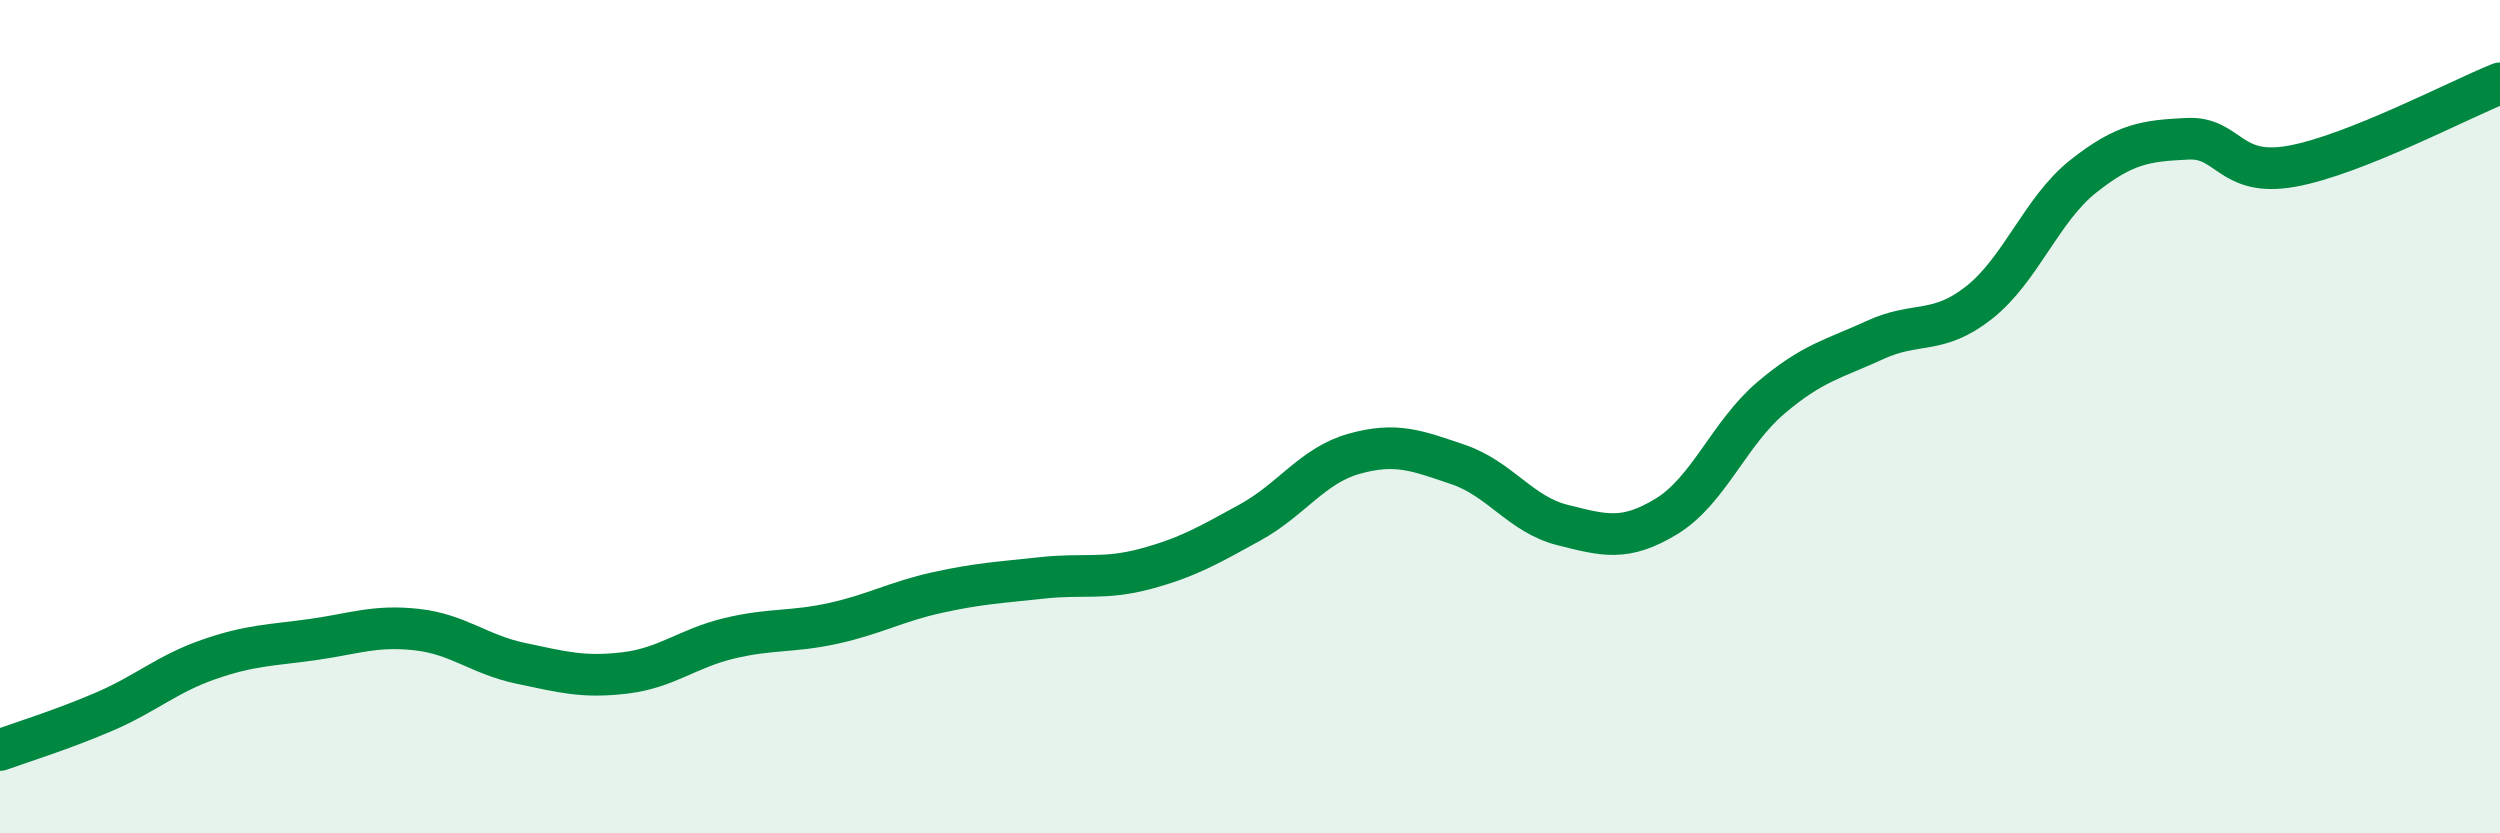 
    <svg width="60" height="20" viewBox="0 0 60 20" xmlns="http://www.w3.org/2000/svg">
      <path
        d="M 0,18 C 0.5,17.82 1.5,17.51 2.5,17.08 C 3.5,16.65 4,16.18 5,15.83 C 6,15.48 6.5,15.49 7.5,15.35 C 8.5,15.21 9,15 10,15.11 C 11,15.22 11.5,15.71 12.5,15.92 C 13.5,16.13 14,16.27 15,16.15 C 16,16.03 16.5,15.56 17.5,15.32 C 18.5,15.08 19,15.18 20,14.96 C 21,14.74 21.5,14.44 22.5,14.22 C 23.5,14 24,13.98 25,13.87 C 26,13.76 26.5,13.92 27.5,13.65 C 28.5,13.38 29,13.09 30,12.54 C 31,11.99 31.5,11.17 32.5,10.89 C 33.5,10.61 34,10.81 35,11.15 C 36,11.49 36.5,12.35 37.5,12.6 C 38.5,12.85 39,13 40,12.39 C 41,11.78 41.5,10.4 42.5,9.55 C 43.5,8.7 44,8.62 45,8.16 C 46,7.7 46.5,8.05 47.5,7.26 C 48.5,6.47 49,5.02 50,4.23 C 51,3.44 51.5,3.38 52.5,3.33 C 53.5,3.28 53.5,4.26 55,3.99 C 56.5,3.72 59,2.4 60,2L60 20L0 20Z"
        fill="#008740"
        opacity="0.1"
        stroke-linecap="round"
        stroke-linejoin="round"
      />
      <path
        d="M 0,18 C 0.5,17.82 1.5,17.51 2.5,17.08 C 3.5,16.65 4,16.18 5,15.83 C 6,15.48 6.5,15.49 7.5,15.35 C 8.5,15.21 9,15 10,15.11 C 11,15.22 11.5,15.71 12.5,15.92 C 13.5,16.13 14,16.27 15,16.15 C 16,16.03 16.5,15.56 17.5,15.32 C 18.5,15.08 19,15.18 20,14.96 C 21,14.74 21.5,14.44 22.5,14.22 C 23.5,14 24,13.98 25,13.87 C 26,13.76 26.5,13.92 27.5,13.65 C 28.5,13.38 29,13.09 30,12.54 C 31,11.99 31.5,11.17 32.5,10.89 C 33.5,10.61 34,10.81 35,11.15 C 36,11.49 36.5,12.35 37.5,12.6 C 38.5,12.85 39,13 40,12.39 C 41,11.78 41.5,10.4 42.5,9.55 C 43.5,8.7 44,8.62 45,8.16 C 46,7.7 46.5,8.05 47.5,7.26 C 48.5,6.47 49,5.02 50,4.23 C 51,3.44 51.5,3.38 52.5,3.33 C 53.5,3.28 53.5,4.26 55,3.99 C 56.5,3.72 59,2.4 60,2"
        stroke="#008740"
        stroke-width="1"
        fill="none"
        stroke-linecap="round"
        stroke-linejoin="round"
      />
    </svg>
  